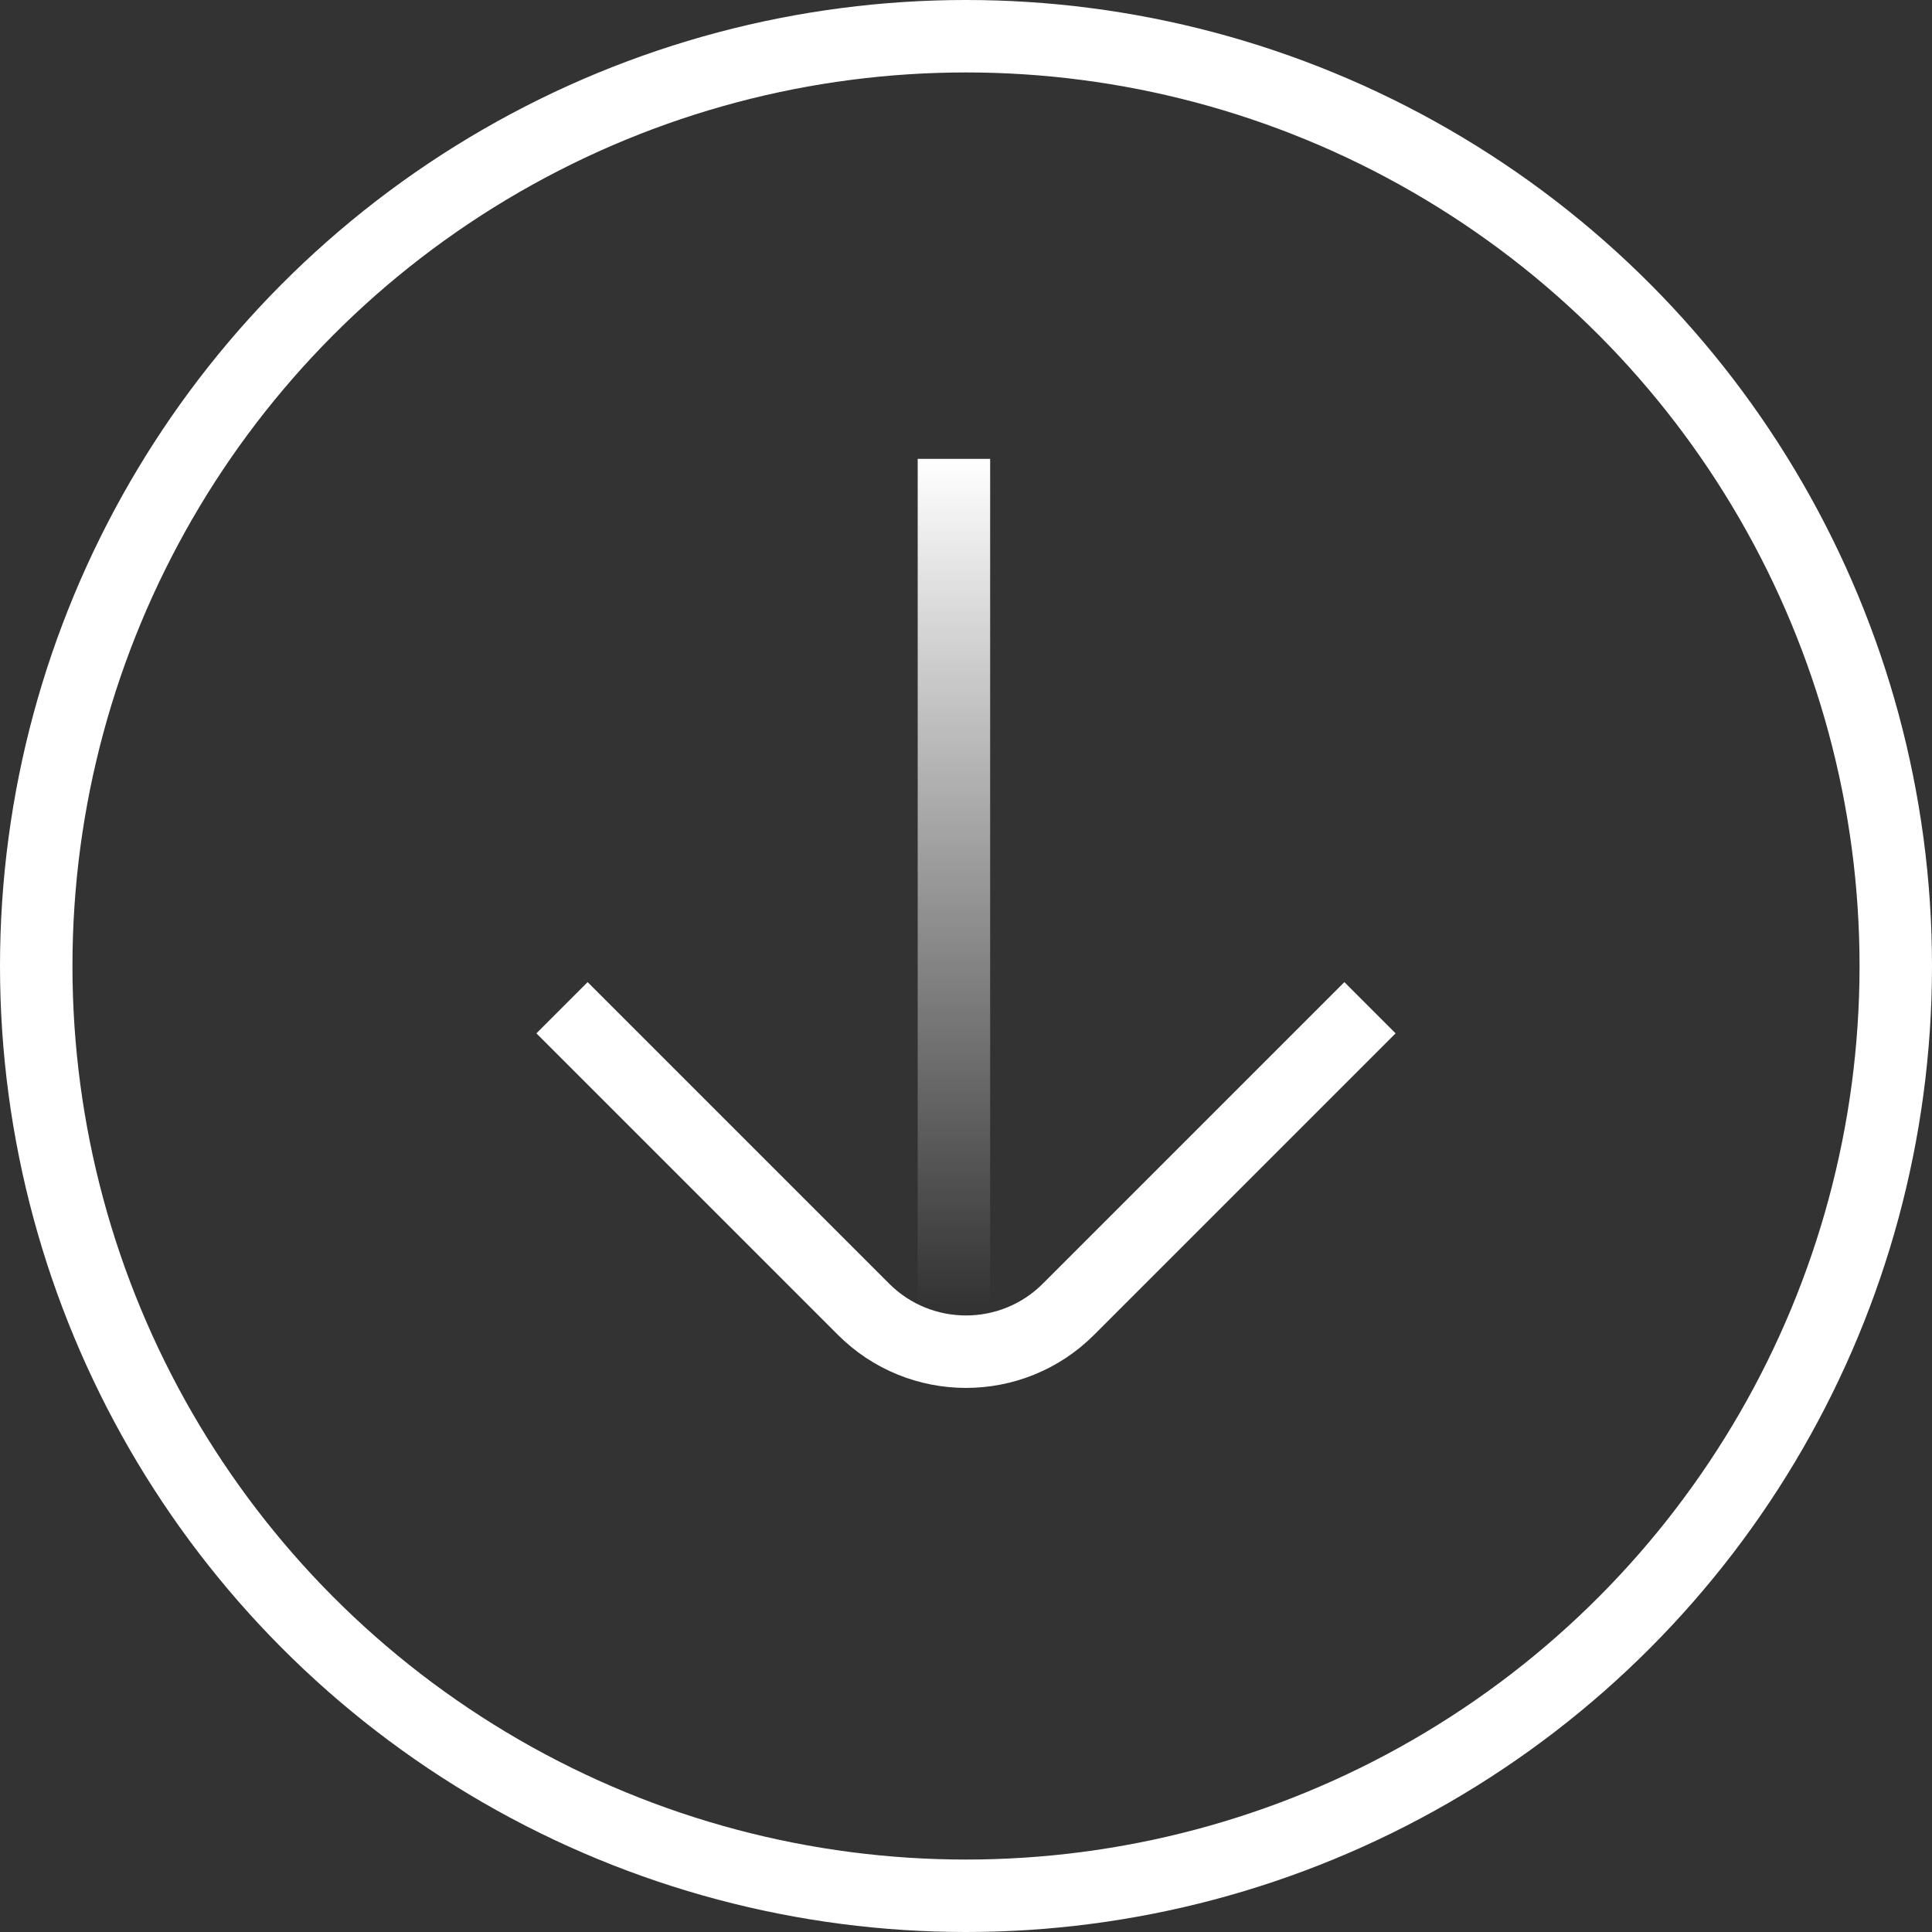 <?xml version="1.0" encoding="UTF-8"?> <svg xmlns="http://www.w3.org/2000/svg" width="40" height="40" viewBox="0 0 40 40" fill="none"><rect x="0" y="0" width="40" height="40" fill="#333333" stroke="none"/><circle cx="20" cy="20" r="19.25" stroke="white" stroke-width="1.5"></circle><line x1="19.75" y1="9.5" x2="19.75" y2="27.5" stroke="url(#paint0_linear_1401_1075)" stroke-width="1.5"></line><path d="M28.364 20.864L22.121 27.107C20.95 28.278 19.05 28.278 17.879 27.107L11.636 20.864" stroke="white" stroke-width="1.5"></path><defs><linearGradient id="paint0_linear_1401_1075" x1="19" y1="9.5" x2="19" y2="27.05" gradientUnits="userSpaceOnUse"><stop stop-color="white"></stop><stop offset="1" stop-color="#F9F9F9" stop-opacity="0"></stop></linearGradient></defs></svg> 